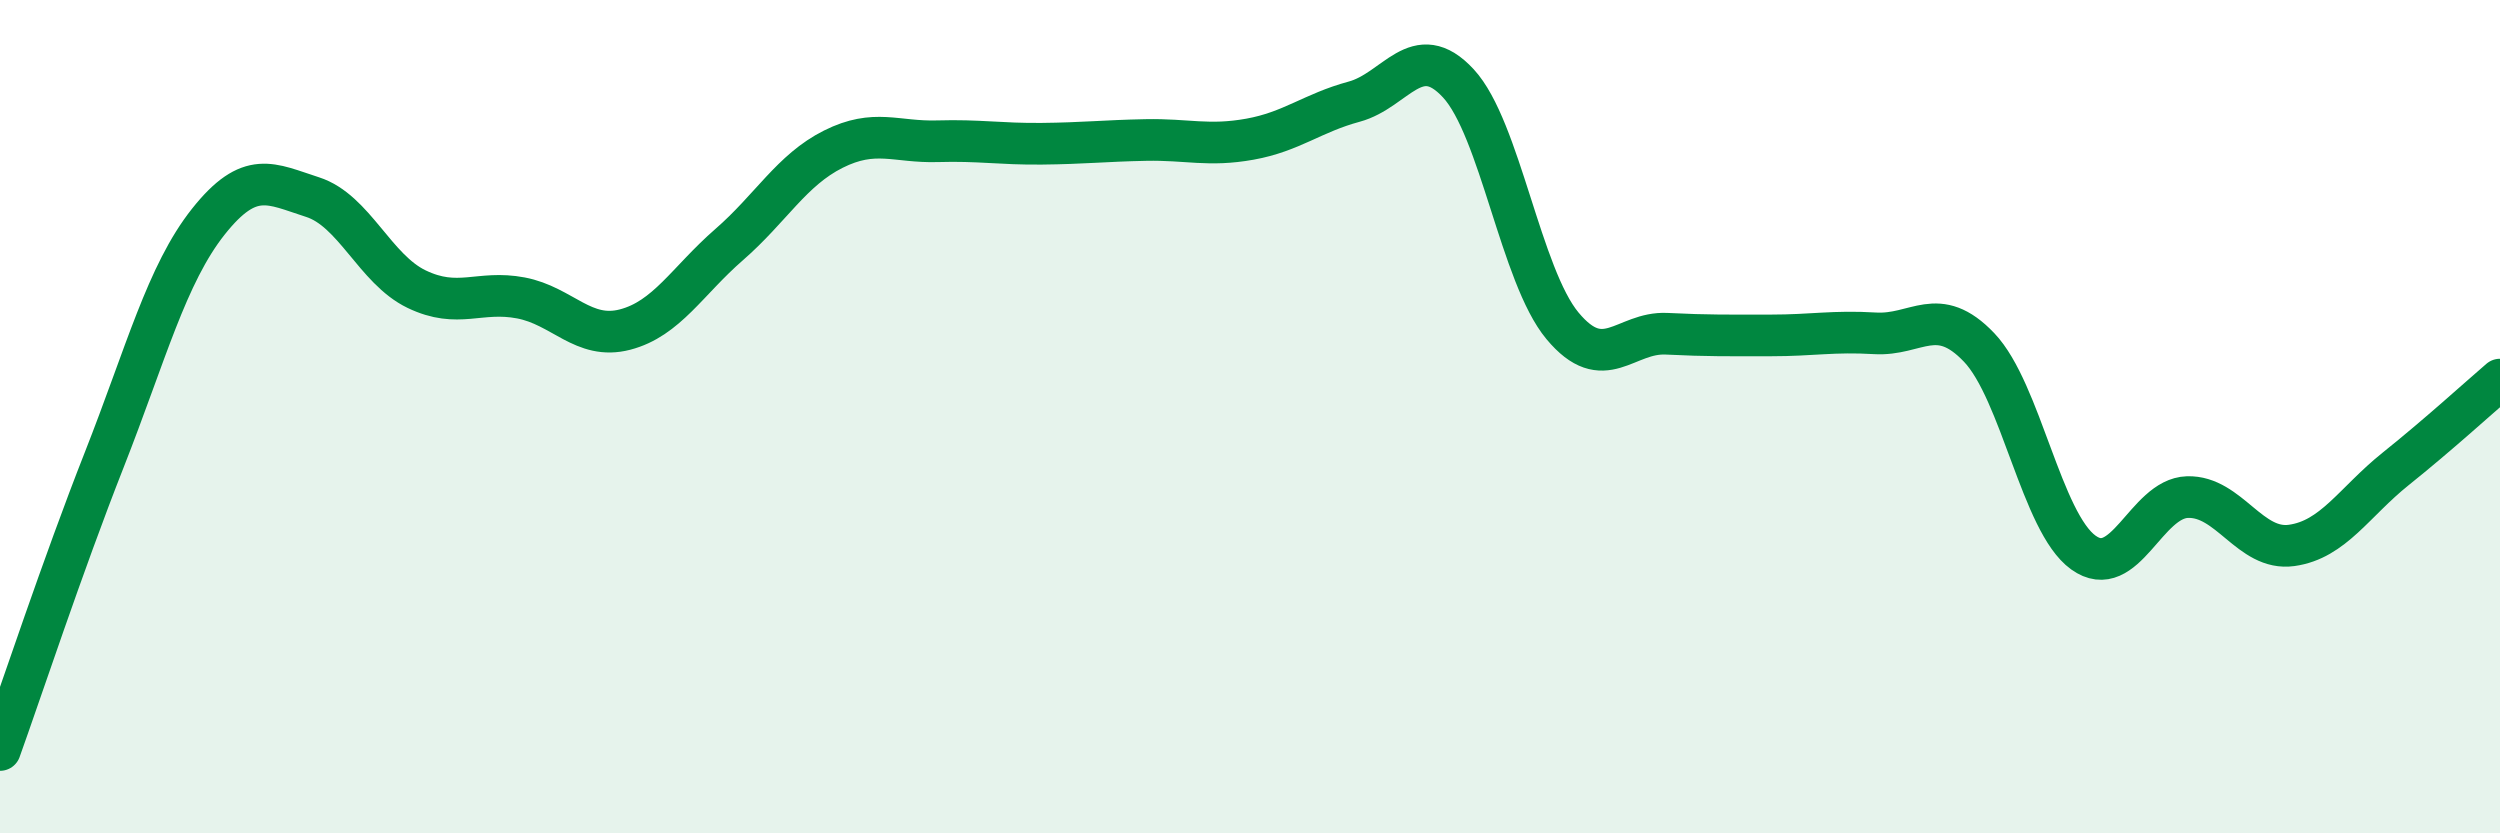
    <svg width="60" height="20" viewBox="0 0 60 20" xmlns="http://www.w3.org/2000/svg">
      <path
        d="M 0,18 C 0.5,16.61 1.5,13.58 2.5,11.04 C 3.5,8.5 4,6.58 5,5.32 C 6,4.06 6.5,4.41 7.5,4.73 C 8.5,5.05 9,6.46 10,6.94 C 11,7.42 11.5,6.96 12.5,7.15 C 13.5,7.34 14,8.17 15,7.91 C 16,7.65 16.5,6.74 17.5,5.87 C 18.5,5 19,4.08 20,3.58 C 21,3.08 21.5,3.42 22.5,3.39 C 23.5,3.36 24,3.46 25,3.45 C 26,3.44 26.5,3.38 27.5,3.36 C 28.5,3.34 29,3.52 30,3.34 C 31,3.16 31.5,2.71 32.5,2.44 C 33.5,2.17 34,0.92 35,2 C 36,3.08 36.5,6.62 37.5,7.82 C 38.5,9.02 39,7.96 40,8.01 C 41,8.06 41.5,8.05 42.5,8.05 C 43.5,8.05 44,7.94 45,8 C 46,8.06 46.5,7.29 47.5,8.34 C 48.5,9.39 49,12.54 50,13.26 C 51,13.98 51.5,11.96 52.5,11.93 C 53.5,11.9 54,13.23 55,13.09 C 56,12.95 56.5,12.05 57.5,11.25 C 58.5,10.45 59.5,9.54 60,9.11L60 20L0 20Z"
        fill="#008740"
        opacity="0.1"
        stroke-linecap="round"
        stroke-linejoin="round"
      />
      <path
        d="M 0,18 C 0.5,16.61 1.5,13.58 2.5,11.04 C 3.5,8.5 4,6.58 5,5.32 C 6,4.06 6.5,4.41 7.5,4.73 C 8.5,5.05 9,6.46 10,6.94 C 11,7.42 11.5,6.96 12.5,7.15 C 13.5,7.34 14,8.17 15,7.91 C 16,7.65 16.5,6.74 17.5,5.87 C 18.5,5 19,4.08 20,3.58 C 21,3.08 21.5,3.42 22.5,3.39 C 23.5,3.36 24,3.46 25,3.45 C 26,3.44 26.5,3.38 27.5,3.36 C 28.5,3.34 29,3.52 30,3.34 C 31,3.16 31.5,2.71 32.5,2.44 C 33.5,2.17 34,0.92 35,2 C 36,3.08 36.5,6.62 37.5,7.82 C 38.5,9.02 39,7.96 40,8.01 C 41,8.06 41.5,8.05 42.5,8.05 C 43.5,8.05 44,7.94 45,8 C 46,8.06 46.5,7.29 47.5,8.34 C 48.5,9.39 49,12.54 50,13.26 C 51,13.98 51.5,11.96 52.5,11.93 C 53.5,11.9 54,13.23 55,13.09 C 56,12.95 56.5,12.05 57.5,11.25 C 58.5,10.45 59.5,9.54 60,9.11"
        stroke="#008740"
        stroke-width="1"
        fill="none"
        stroke-linecap="round"
        stroke-linejoin="round"
      />
    </svg>
  